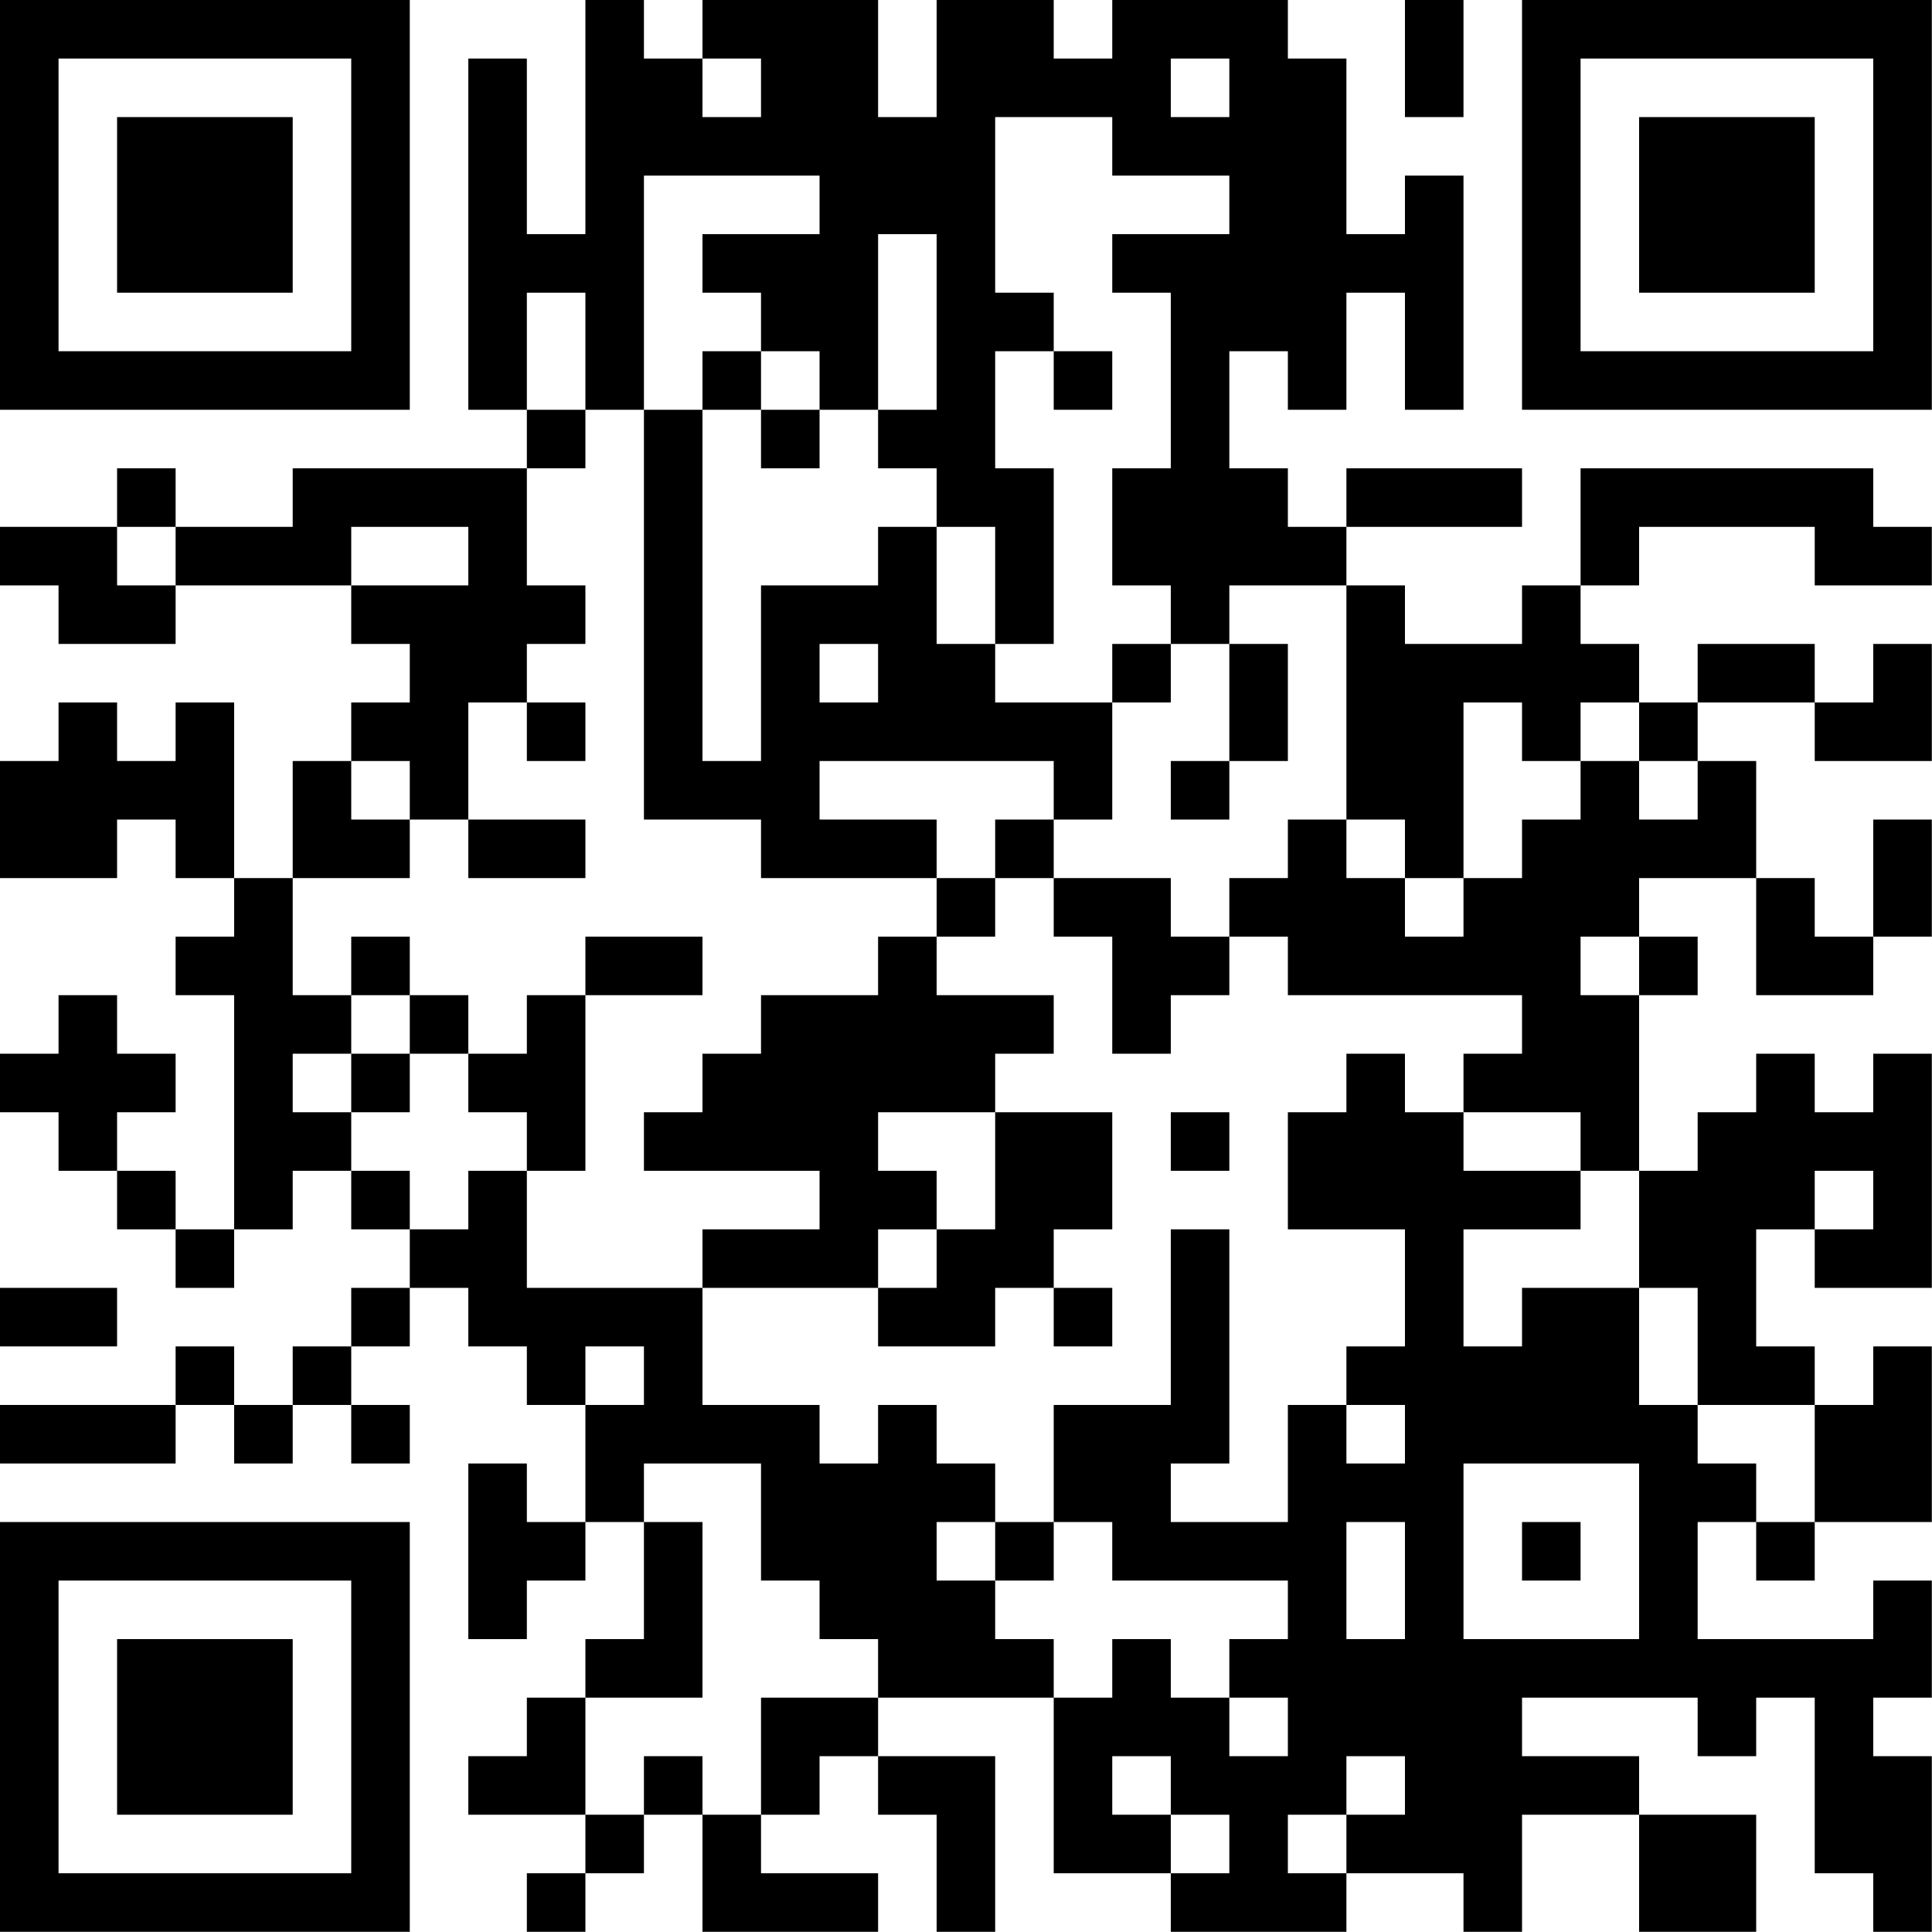 <?xml version="1.0" encoding="UTF-8"?>
<svg xmlns="http://www.w3.org/2000/svg" version="1.1" width="100" height="100" viewBox="0 0 100 100"><rect x="0" y="0" width="100" height="100" fill="#ffffff"/><g transform="scale(3.03)"><g transform="translate(0,0)"><path fill-rule="evenodd" d="M10 0L10 4L9 4L9 1L8 1L8 7L9 7L9 8L5 8L5 9L3 9L3 8L2 8L2 9L0 9L0 10L1 10L1 11L3 11L3 10L6 10L6 11L7 11L7 12L6 12L6 13L5 13L5 15L4 15L4 12L3 12L3 13L2 13L2 12L1 12L1 13L0 13L0 15L2 15L2 14L3 14L3 15L4 15L4 16L3 16L3 17L4 17L4 21L3 21L3 20L2 20L2 19L3 19L3 18L2 18L2 17L1 17L1 18L0 18L0 19L1 19L1 20L2 20L2 21L3 21L3 22L4 22L4 21L5 21L5 20L6 20L6 21L7 21L7 22L6 22L6 23L5 23L5 24L4 24L4 23L3 23L3 24L0 24L0 25L3 25L3 24L4 24L4 25L5 25L5 24L6 24L6 25L7 25L7 24L6 24L6 23L7 23L7 22L8 22L8 23L9 23L9 24L10 24L10 26L9 26L9 25L8 25L8 28L9 28L9 27L10 27L10 26L11 26L11 28L10 28L10 29L9 29L9 30L8 30L8 31L10 31L10 32L9 32L9 33L10 33L10 32L11 32L11 31L12 31L12 33L15 33L15 32L13 32L13 31L14 31L14 30L15 30L15 31L16 31L16 33L17 33L17 30L15 30L15 29L18 29L18 32L20 32L20 33L23 33L23 32L25 32L25 33L26 33L26 31L28 31L28 33L30 33L30 31L28 31L28 30L26 30L26 29L29 29L29 30L30 30L30 29L31 29L31 32L32 32L32 33L33 33L33 30L32 30L32 29L33 29L33 27L32 27L32 28L29 28L29 26L30 26L30 27L31 27L31 26L33 26L33 23L32 23L32 24L31 24L31 23L30 23L30 21L31 21L31 22L33 22L33 18L32 18L32 19L31 19L31 18L30 18L30 19L29 19L29 20L28 20L28 17L29 17L29 16L28 16L28 15L30 15L30 17L32 17L32 16L33 16L33 14L32 14L32 16L31 16L31 15L30 15L30 13L29 13L29 12L31 12L31 13L33 13L33 11L32 11L32 12L31 12L31 11L29 11L29 12L28 12L28 11L27 11L27 10L28 10L28 9L31 9L31 10L33 10L33 9L32 9L32 8L27 8L27 10L26 10L26 11L24 11L24 10L23 10L23 9L26 9L26 8L23 8L23 9L22 9L22 8L21 8L21 6L22 6L22 7L23 7L23 5L24 5L24 7L25 7L25 3L24 3L24 4L23 4L23 1L22 1L22 0L19 0L19 1L18 1L18 0L16 0L16 2L15 2L15 0L12 0L12 1L11 1L11 0ZM24 0L24 2L25 2L25 0ZM12 1L12 2L13 2L13 1ZM20 1L20 2L21 2L21 1ZM17 2L17 5L18 5L18 6L17 6L17 8L18 8L18 11L17 11L17 9L16 9L16 8L15 8L15 7L16 7L16 4L15 4L15 7L14 7L14 6L13 6L13 5L12 5L12 4L14 4L14 3L11 3L11 7L10 7L10 5L9 5L9 7L10 7L10 8L9 8L9 10L10 10L10 11L9 11L9 12L8 12L8 14L7 14L7 13L6 13L6 14L7 14L7 15L5 15L5 17L6 17L6 18L5 18L5 19L6 19L6 20L7 20L7 21L8 21L8 20L9 20L9 22L12 22L12 24L14 24L14 25L15 25L15 24L16 24L16 25L17 25L17 26L16 26L16 27L17 27L17 28L18 28L18 29L19 29L19 28L20 28L20 29L21 29L21 30L22 30L22 29L21 29L21 28L22 28L22 27L19 27L19 26L18 26L18 24L20 24L20 21L21 21L21 25L20 25L20 26L22 26L22 24L23 24L23 25L24 25L24 24L23 24L23 23L24 23L24 21L22 21L22 19L23 19L23 18L24 18L24 19L25 19L25 20L27 20L27 21L25 21L25 23L26 23L26 22L28 22L28 24L29 24L29 25L30 25L30 26L31 26L31 24L29 24L29 22L28 22L28 20L27 20L27 19L25 19L25 18L26 18L26 17L22 17L22 16L21 16L21 15L22 15L22 14L23 14L23 15L24 15L24 16L25 16L25 15L26 15L26 14L27 14L27 13L28 13L28 14L29 14L29 13L28 13L28 12L27 12L27 13L26 13L26 12L25 12L25 15L24 15L24 14L23 14L23 10L21 10L21 11L20 11L20 10L19 10L19 8L20 8L20 5L19 5L19 4L21 4L21 3L19 3L19 2ZM12 6L12 7L11 7L11 14L13 14L13 15L16 15L16 16L15 16L15 17L13 17L13 18L12 18L12 19L11 19L11 20L14 20L14 21L12 21L12 22L15 22L15 23L17 23L17 22L18 22L18 23L19 23L19 22L18 22L18 21L19 21L19 19L17 19L17 18L18 18L18 17L16 17L16 16L17 16L17 15L18 15L18 16L19 16L19 18L20 18L20 17L21 17L21 16L20 16L20 15L18 15L18 14L19 14L19 12L20 12L20 11L19 11L19 12L17 12L17 11L16 11L16 9L15 9L15 10L13 10L13 13L12 13L12 7L13 7L13 8L14 8L14 7L13 7L13 6ZM18 6L18 7L19 7L19 6ZM2 9L2 10L3 10L3 9ZM6 9L6 10L8 10L8 9ZM14 11L14 12L15 12L15 11ZM21 11L21 13L20 13L20 14L21 14L21 13L22 13L22 11ZM9 12L9 13L10 13L10 12ZM14 13L14 14L16 14L16 15L17 15L17 14L18 14L18 13ZM8 14L8 15L10 15L10 14ZM6 16L6 17L7 17L7 18L6 18L6 19L7 19L7 18L8 18L8 19L9 19L9 20L10 20L10 17L12 17L12 16L10 16L10 17L9 17L9 18L8 18L8 17L7 17L7 16ZM27 16L27 17L28 17L28 16ZM15 19L15 20L16 20L16 21L15 21L15 22L16 22L16 21L17 21L17 19ZM20 19L20 20L21 20L21 19ZM31 20L31 21L32 21L32 20ZM0 22L0 23L2 23L2 22ZM10 23L10 24L11 24L11 23ZM11 25L11 26L12 26L12 29L10 29L10 31L11 31L11 30L12 30L12 31L13 31L13 29L15 29L15 28L14 28L14 27L13 27L13 25ZM25 25L25 28L28 28L28 25ZM17 26L17 27L18 27L18 26ZM23 26L23 28L24 28L24 26ZM26 26L26 27L27 27L27 26ZM19 30L19 31L20 31L20 32L21 32L21 31L20 31L20 30ZM23 30L23 31L22 31L22 32L23 32L23 31L24 31L24 30ZM0 0L0 7L7 7L7 0ZM1 1L1 6L6 6L6 1ZM2 2L2 5L5 5L5 2ZM26 0L26 7L33 7L33 0ZM27 1L27 6L32 6L32 1ZM28 2L28 5L31 5L31 2ZM0 26L0 33L7 33L7 26ZM1 27L1 32L6 32L6 27ZM2 28L2 31L5 31L5 28Z" fill="#000000"/></g></g></svg>
